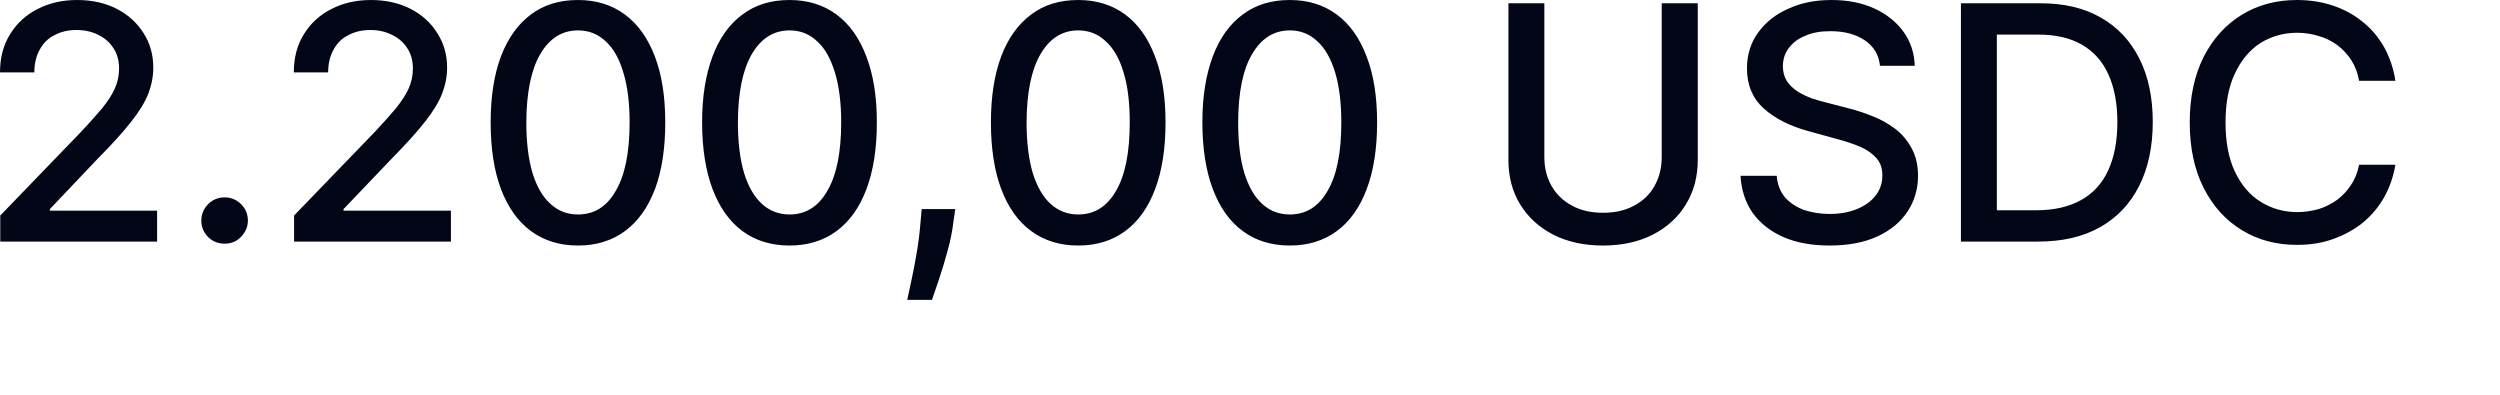 <?xml version="1.0" encoding="utf-8"?>
<svg xmlns="http://www.w3.org/2000/svg" fill="none" height="100%" overflow="visible" preserveAspectRatio="none" style="display: block;" viewBox="0 0 19 3" width="100%">
<path d="M0.002 1.836V1.638L0.615 1.003C0.68 0.934 0.734 0.873 0.777 0.822C0.82 0.769 0.852 0.719 0.873 0.672C0.894 0.624 0.905 0.575 0.905 0.521C0.905 0.461 0.891 0.409 0.862 0.366C0.834 0.322 0.795 0.288 0.747 0.265C0.698 0.24 0.642 0.228 0.581 0.228C0.516 0.228 0.459 0.242 0.411 0.269C0.363 0.293 0.326 0.331 0.3 0.381C0.274 0.429 0.261 0.486 0.261 0.55H0C0 0.439 0.025 0.343 0.076 0.261C0.127 0.178 0.196 0.114 0.285 0.069C0.373 0.023 0.474 0 0.586 0C0.7 0 0.801 0.023 0.887 0.067C0.975 0.112 1.042 0.174 1.092 0.253C1.14 0.329 1.165 0.416 1.165 0.514C1.165 0.582 1.152 0.646 1.127 0.712C1.102 0.776 1.059 0.847 0.997 0.925C0.935 1.005 0.849 1.099 0.738 1.211L0.379 1.589V1.601H1.194V1.836H0.002ZM1.707 1.852C1.659 1.852 1.617 1.836 1.582 1.802C1.548 1.767 1.53 1.726 1.53 1.676C1.53 1.628 1.548 1.587 1.582 1.551C1.617 1.517 1.659 1.5 1.707 1.5C1.755 1.5 1.797 1.517 1.832 1.551C1.867 1.587 1.884 1.628 1.884 1.676C1.884 1.708 1.876 1.738 1.859 1.765C1.843 1.791 1.822 1.813 1.796 1.829C1.769 1.845 1.739 1.852 1.707 1.852ZM2.235 1.836V1.638L2.848 1.003C2.913 0.934 2.967 0.873 3.01 0.822C3.052 0.769 3.085 0.719 3.106 0.672C3.127 0.624 3.138 0.575 3.138 0.521C3.138 0.461 3.124 0.409 3.095 0.366C3.067 0.322 3.028 0.288 2.979 0.265C2.931 0.24 2.875 0.228 2.814 0.228C2.749 0.228 2.693 0.242 2.644 0.269C2.596 0.293 2.559 0.331 2.533 0.381C2.507 0.429 2.494 0.486 2.494 0.55H2.233C2.233 0.439 2.258 0.343 2.309 0.261C2.36 0.178 2.429 0.114 2.518 0.069C2.606 0.023 2.707 0 2.819 0C2.933 0 3.033 0.023 3.12 0.067C3.207 0.112 3.276 0.174 3.324 0.253C3.373 0.329 3.398 0.416 3.398 0.514C3.398 0.582 3.385 0.646 3.36 0.712C3.335 0.776 3.292 0.847 3.23 0.925C3.168 1.005 3.082 1.099 2.972 1.211L2.611 1.589V1.601H3.427V1.836H2.235ZM4.393 1.866C4.253 1.866 4.134 1.829 4.035 1.756C3.936 1.683 3.86 1.576 3.807 1.436C3.755 1.297 3.729 1.128 3.729 0.93C3.729 0.735 3.755 0.568 3.807 0.429C3.861 0.288 3.937 0.183 4.035 0.11C4.135 0.035 4.254 0 4.393 0C4.531 0 4.65 0.037 4.749 0.11C4.848 0.183 4.924 0.29 4.977 0.429C5.03 0.568 5.056 0.735 5.056 0.93C5.056 1.128 5.03 1.297 4.978 1.437C4.925 1.576 4.849 1.683 4.75 1.756C4.651 1.829 4.532 1.866 4.393 1.866ZM4.393 1.63C4.516 1.63 4.611 1.571 4.68 1.45C4.75 1.331 4.785 1.158 4.785 0.93C4.785 0.781 4.769 0.653 4.737 0.55C4.706 0.445 4.661 0.366 4.602 0.313C4.543 0.258 4.474 0.231 4.393 0.231C4.271 0.231 4.175 0.292 4.105 0.413C4.036 0.532 4.001 0.705 4 0.93C4 1.081 4.016 1.21 4.047 1.315C4.079 1.418 4.124 1.496 4.183 1.549C4.241 1.603 4.311 1.63 4.393 1.63ZM6.001 1.866C5.861 1.866 5.741 1.829 5.642 1.756C5.544 1.683 5.468 1.576 5.415 1.436C5.363 1.297 5.336 1.128 5.336 0.93C5.336 0.735 5.363 0.568 5.415 0.429C5.468 0.288 5.544 0.183 5.643 0.11C5.743 0.035 5.862 0 6.001 0C6.139 0 6.258 0.037 6.357 0.11C6.456 0.183 6.532 0.29 6.584 0.429C6.638 0.568 6.664 0.735 6.664 0.93C6.664 1.128 6.638 1.297 6.585 1.437C6.533 1.576 6.457 1.683 6.358 1.756C6.259 1.829 6.14 1.866 6.001 1.866ZM6.001 1.63C6.123 1.63 6.219 1.571 6.288 1.45C6.358 1.331 6.393 1.158 6.393 0.93C6.393 0.781 6.377 0.653 6.345 0.55C6.313 0.445 6.269 0.366 6.209 0.313C6.151 0.258 6.082 0.231 6.001 0.231C5.879 0.231 5.783 0.292 5.713 0.413C5.644 0.532 5.609 0.705 5.608 0.93C5.608 1.081 5.624 1.21 5.655 1.315C5.687 1.418 5.732 1.496 5.79 1.549C5.849 1.603 5.919 1.63 6.001 1.63ZM7.26 1.589L7.246 1.685C7.238 1.756 7.223 1.829 7.202 1.905C7.181 1.984 7.159 2.055 7.137 2.121C7.115 2.187 7.097 2.24 7.083 2.279H6.895C6.903 2.242 6.914 2.192 6.927 2.13C6.941 2.067 6.954 1.998 6.967 1.921C6.98 1.845 6.99 1.767 6.996 1.687L7.005 1.589H7.26ZM8.195 1.866C8.055 1.866 7.936 1.829 7.837 1.756C7.737 1.683 7.662 1.576 7.609 1.436C7.557 1.297 7.531 1.128 7.531 0.93C7.531 0.735 7.557 0.568 7.609 0.429C7.662 0.288 7.739 0.183 7.837 0.11C7.937 0.035 8.056 0 8.195 0C8.333 0 8.452 0.037 8.551 0.11C8.65 0.183 8.726 0.29 8.778 0.429C8.832 0.568 8.858 0.735 8.858 0.93C8.858 1.128 8.832 1.297 8.779 1.437C8.727 1.576 8.651 1.683 8.552 1.756C8.453 1.829 8.334 1.866 8.195 1.866ZM8.195 1.63C8.317 1.63 8.413 1.571 8.482 1.45C8.552 1.331 8.586 1.158 8.586 0.93C8.586 0.781 8.571 0.653 8.539 0.55C8.508 0.445 8.462 0.366 8.403 0.313C8.345 0.258 8.275 0.231 8.195 0.231C8.073 0.231 7.977 0.292 7.907 0.413C7.838 0.532 7.803 0.705 7.802 0.93C7.802 1.081 7.818 1.21 7.849 1.315C7.881 1.418 7.926 1.496 7.984 1.549C8.043 1.603 8.113 1.63 8.195 1.63ZM9.803 1.866C9.663 1.866 9.543 1.829 9.445 1.756C9.345 1.683 9.27 1.576 9.217 1.436C9.165 1.297 9.138 1.128 9.138 0.93C9.138 0.735 9.165 0.568 9.217 0.429C9.27 0.288 9.346 0.183 9.445 0.11C9.545 0.035 9.664 0 9.803 0C9.941 0 10.06 0.037 10.159 0.11C10.258 0.183 10.334 0.29 10.386 0.429C10.44 0.568 10.466 0.735 10.466 0.93C10.466 1.128 10.44 1.297 10.387 1.437C10.335 1.576 10.259 1.683 10.16 1.756C10.061 1.829 9.942 1.866 9.803 1.866ZM9.803 1.63C9.925 1.63 10.021 1.571 10.09 1.45C10.16 1.331 10.194 1.158 10.194 0.93C10.194 0.781 10.178 0.653 10.147 0.55C10.115 0.445 10.07 0.366 10.011 0.313C9.953 0.258 9.883 0.231 9.803 0.231C9.681 0.231 9.585 0.292 9.515 0.413C9.445 0.532 9.411 0.705 9.41 0.93C9.41 1.081 9.425 1.21 9.457 1.315C9.489 1.418 9.534 1.496 9.592 1.549C9.651 1.603 9.72 1.63 9.803 1.63ZM12.629 0.025H12.903V1.215C12.903 1.343 12.873 1.455 12.813 1.553C12.754 1.651 12.67 1.727 12.562 1.783C12.454 1.838 12.328 1.866 12.183 1.866C12.038 1.866 11.912 1.838 11.804 1.783C11.696 1.727 11.613 1.651 11.553 1.553C11.493 1.455 11.464 1.343 11.464 1.215V0.025H11.737V1.194C11.737 1.275 11.755 1.348 11.791 1.412C11.828 1.477 11.879 1.526 11.946 1.562C12.012 1.599 12.091 1.617 12.183 1.617C12.275 1.617 12.354 1.599 12.421 1.562C12.488 1.526 12.539 1.477 12.575 1.412C12.611 1.348 12.629 1.275 12.629 1.194V0.025ZM14.288 0.5C14.279 0.416 14.24 0.352 14.172 0.306C14.103 0.26 14.017 0.237 13.913 0.237C13.839 0.237 13.774 0.247 13.72 0.272C13.666 0.293 13.624 0.326 13.594 0.366C13.564 0.407 13.55 0.452 13.55 0.503C13.55 0.546 13.56 0.584 13.58 0.616C13.6 0.646 13.627 0.672 13.66 0.694C13.694 0.715 13.73 0.733 13.768 0.747C13.806 0.76 13.843 0.77 13.879 0.779L14.056 0.825C14.114 0.84 14.173 0.859 14.233 0.884C14.294 0.907 14.35 0.939 14.402 0.978C14.454 1.017 14.496 1.067 14.528 1.126C14.56 1.185 14.577 1.254 14.577 1.336C14.577 1.437 14.55 1.528 14.497 1.608C14.444 1.688 14.368 1.751 14.268 1.797C14.168 1.843 14.047 1.866 13.906 1.866C13.771 1.866 13.653 1.845 13.554 1.802C13.455 1.758 13.377 1.697 13.321 1.619C13.265 1.539 13.234 1.444 13.228 1.336H13.503C13.508 1.4 13.529 1.455 13.566 1.5C13.604 1.542 13.652 1.574 13.711 1.596C13.77 1.615 13.834 1.626 13.904 1.626C13.982 1.626 14.05 1.614 14.11 1.59C14.171 1.565 14.219 1.532 14.254 1.487C14.289 1.443 14.306 1.391 14.306 1.332C14.306 1.279 14.291 1.235 14.26 1.201C14.23 1.167 14.189 1.138 14.137 1.115C14.086 1.094 14.028 1.074 13.963 1.057L13.749 0.998C13.603 0.959 13.489 0.9 13.404 0.824C13.319 0.747 13.277 0.646 13.277 0.519C13.277 0.416 13.306 0.324 13.362 0.247C13.419 0.169 13.495 0.108 13.592 0.066C13.689 0.021 13.798 0 13.919 0C14.042 0 14.15 0.021 14.244 0.064C14.338 0.107 14.413 0.167 14.467 0.242C14.521 0.317 14.549 0.404 14.552 0.5H14.288ZM15.49 1.836H14.903V0.025H15.508C15.686 0.025 15.838 0.06 15.965 0.133C16.093 0.205 16.19 0.309 16.258 0.443C16.327 0.578 16.361 0.74 16.361 0.927C16.361 1.115 16.326 1.279 16.257 1.414C16.189 1.549 16.09 1.654 15.96 1.727C15.83 1.8 15.674 1.836 15.49 1.836ZM15.176 1.598H15.475C15.613 1.598 15.727 1.571 15.819 1.519C15.91 1.468 15.979 1.391 16.024 1.291C16.069 1.192 16.092 1.071 16.092 0.927C16.092 0.786 16.069 0.665 16.024 0.566C15.979 0.466 15.912 0.391 15.823 0.34C15.734 0.288 15.623 0.263 15.491 0.263H15.176V1.598ZM18.205 0.614H17.929C17.919 0.555 17.899 0.503 17.87 0.457C17.841 0.413 17.806 0.375 17.764 0.343C17.722 0.313 17.675 0.288 17.623 0.274C17.572 0.258 17.517 0.249 17.459 0.249C17.355 0.249 17.262 0.276 17.179 0.327C17.097 0.381 17.033 0.457 16.985 0.559C16.937 0.66 16.914 0.785 16.914 0.93C16.914 1.078 16.937 1.202 16.985 1.304C17.033 1.405 17.098 1.482 17.18 1.533C17.263 1.585 17.356 1.612 17.459 1.612C17.516 1.612 17.57 1.603 17.622 1.589C17.673 1.573 17.72 1.549 17.762 1.519C17.804 1.487 17.839 1.45 17.868 1.405C17.898 1.361 17.918 1.309 17.929 1.252H18.205C18.19 1.341 18.162 1.423 18.119 1.5C18.078 1.573 18.024 1.637 17.958 1.692C17.892 1.745 17.817 1.786 17.733 1.816C17.649 1.847 17.557 1.861 17.457 1.861C17.3 1.861 17.16 1.824 17.038 1.749C16.915 1.674 16.818 1.567 16.748 1.428C16.677 1.29 16.642 1.122 16.642 0.93C16.642 0.737 16.678 0.571 16.748 0.432C16.819 0.293 16.916 0.187 17.038 0.112C17.161 0.037 17.301 0 17.457 0C17.553 0 17.643 0.014 17.726 0.041C17.809 0.069 17.885 0.108 17.951 0.162C18.018 0.213 18.073 0.279 18.117 0.354C18.16 0.431 18.19 0.516 18.205 0.614Z" fill="#020617" id="Vector"/>
</svg>